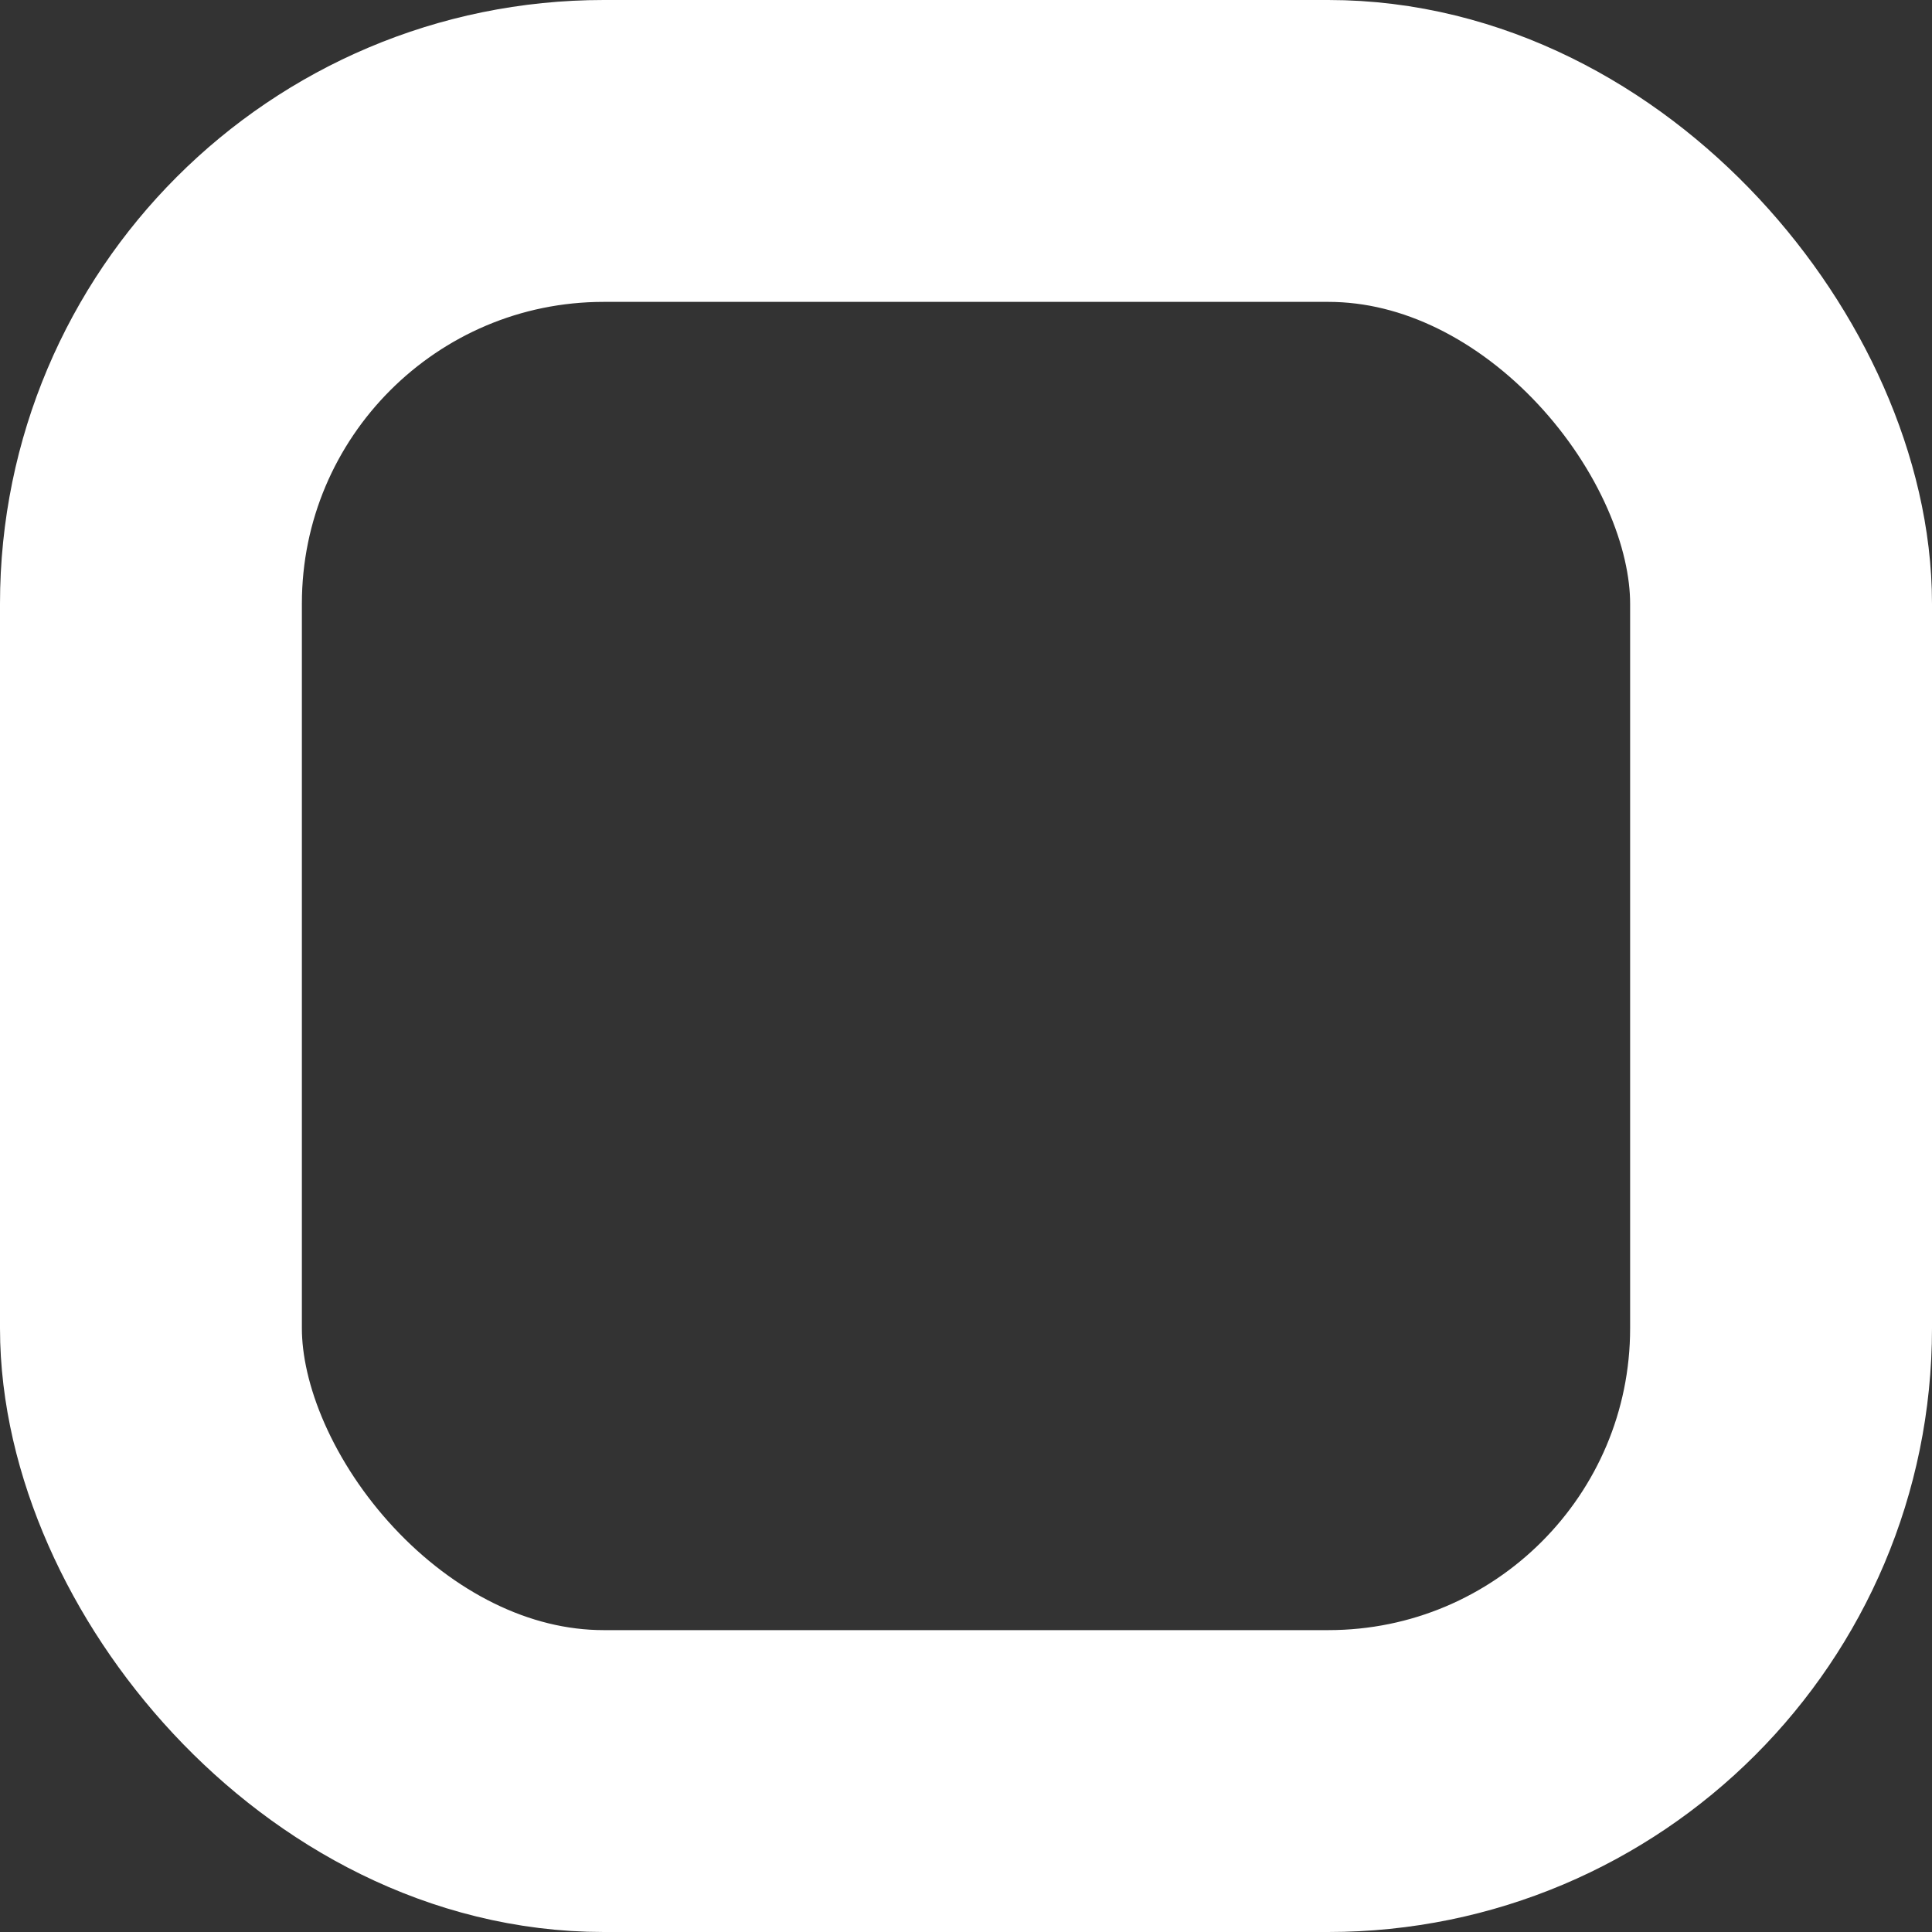 <svg width="16" height="16" viewBox="0 0 16 16" fill="none" xmlns="http://www.w3.org/2000/svg">
<rect x="0" y="0" width="16" height="16" fill="#333333" stroke="none"/>
<rect x="1.25" y="1.25" width="13.5" height="13.5" rx="3.75" stroke="white" stroke-width="2.5"/>
</svg>
